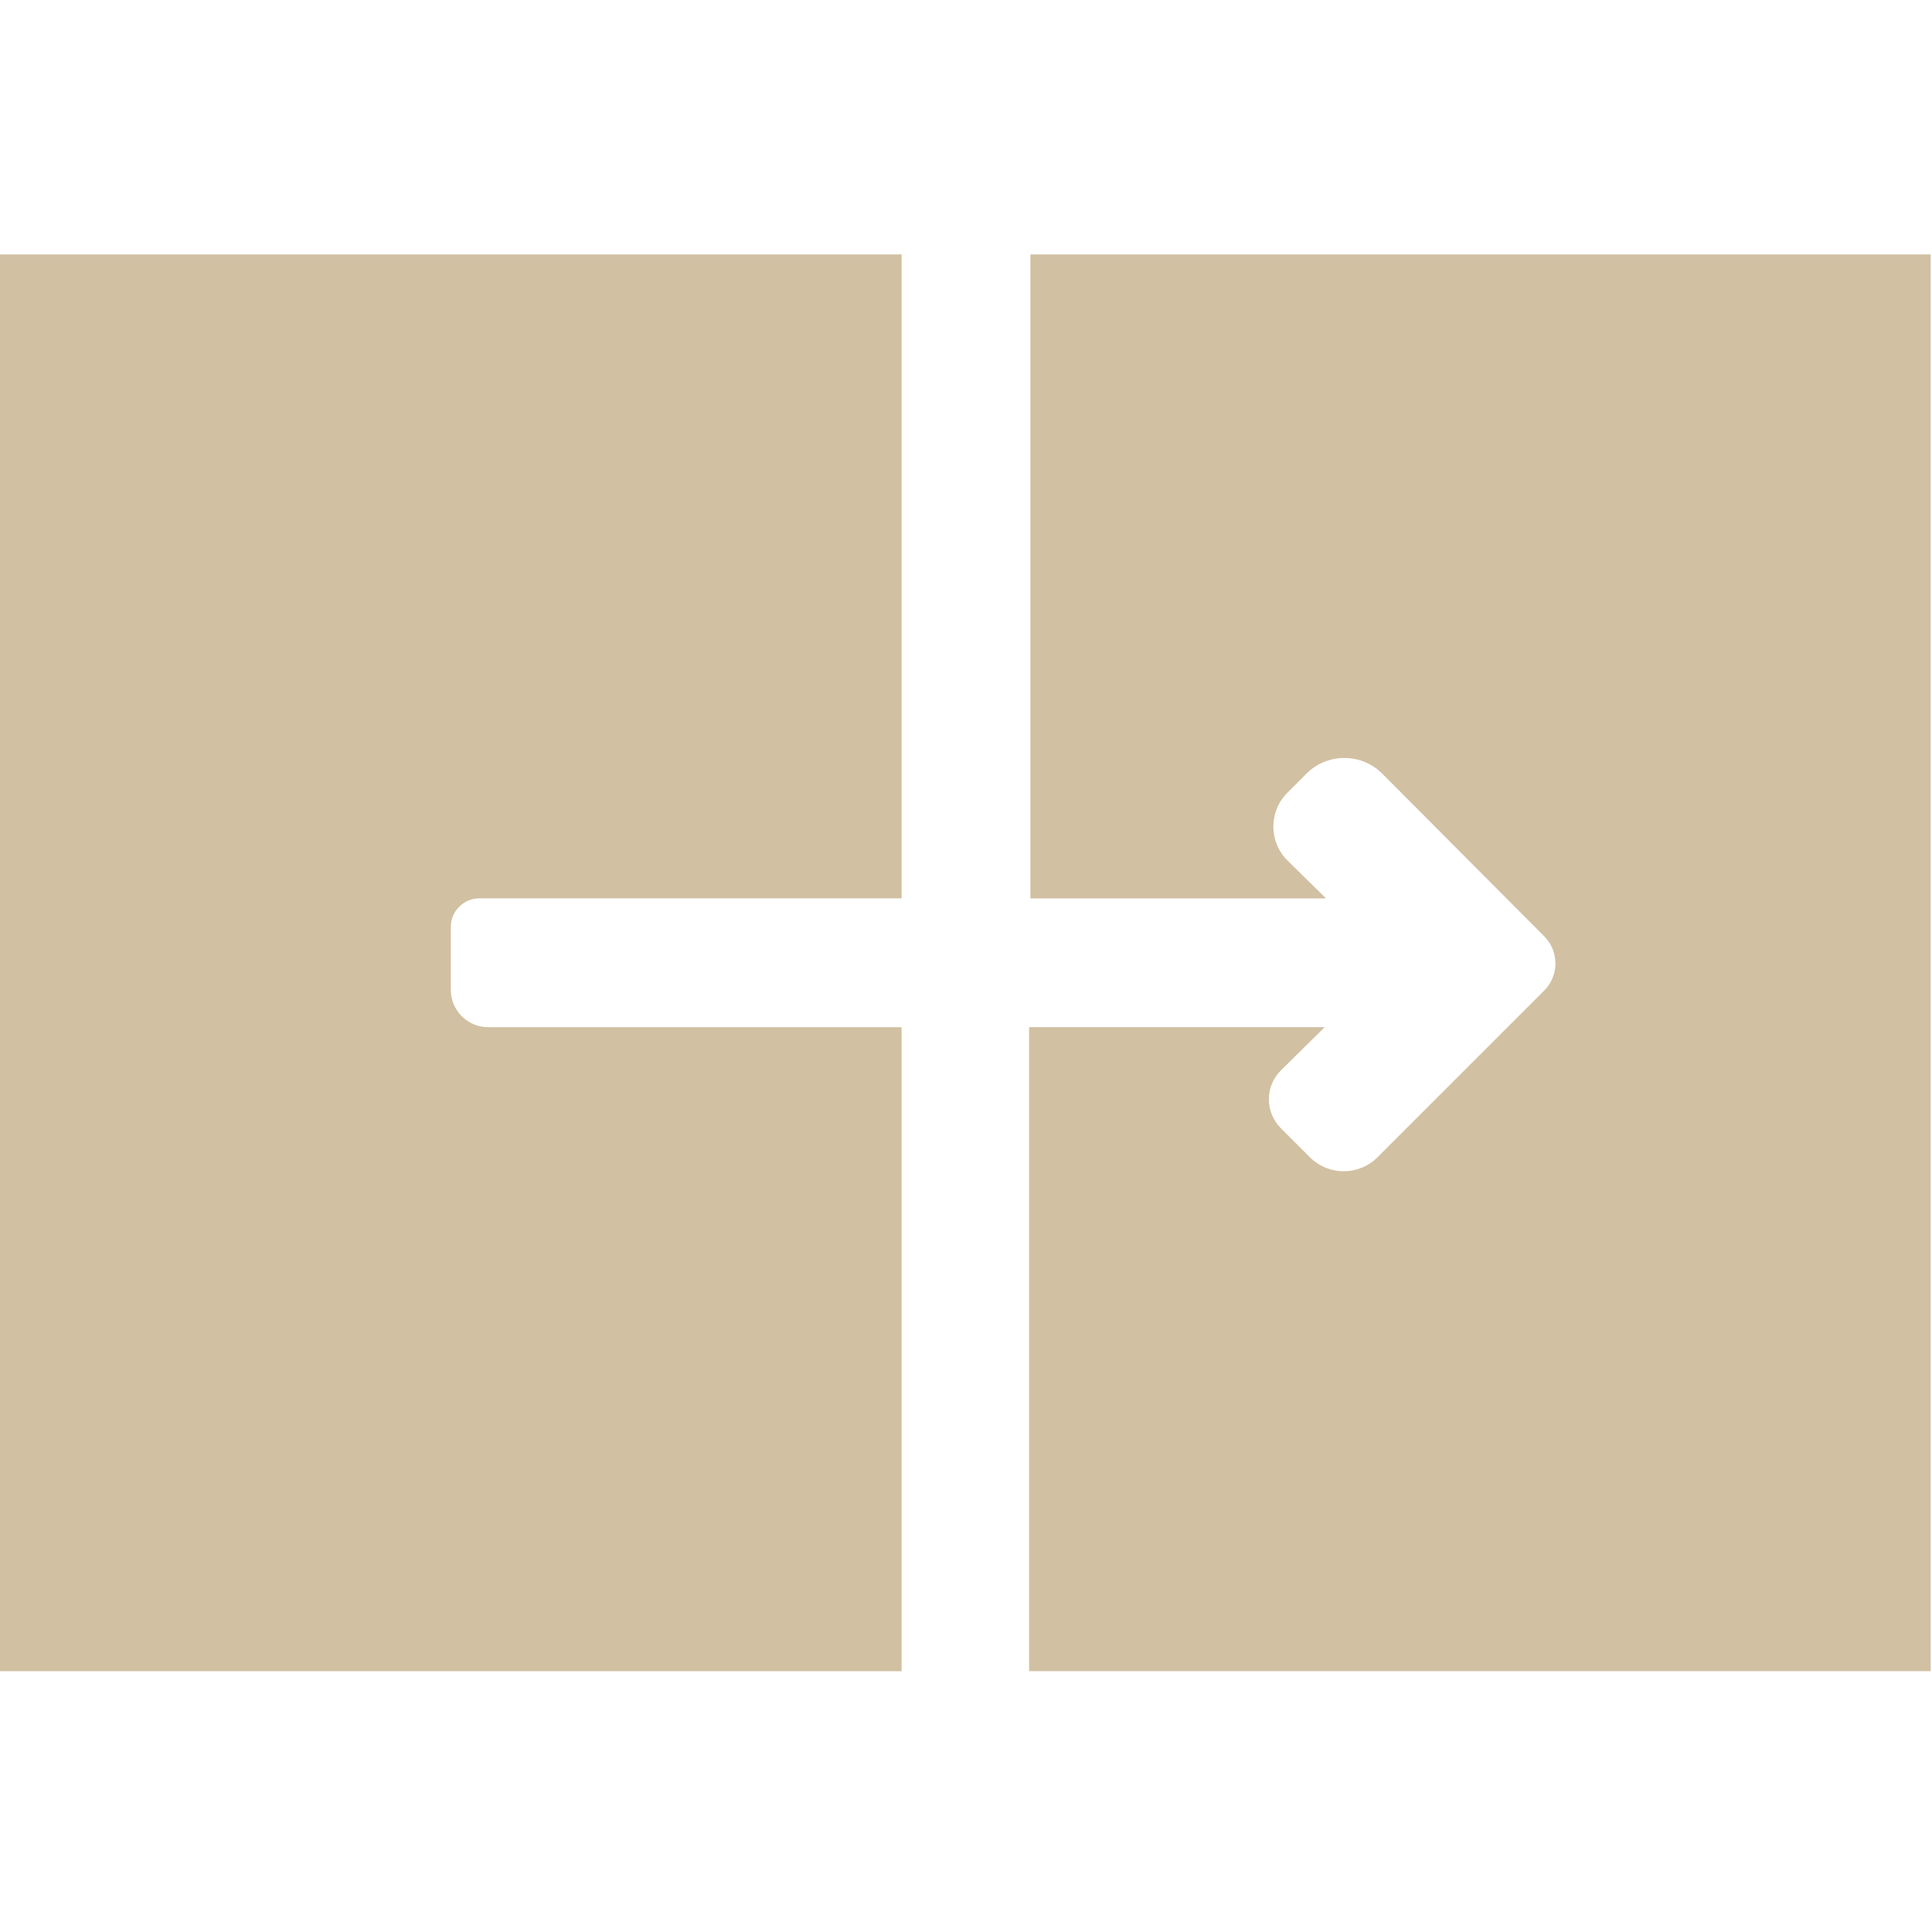 <?xml version="1.0" encoding="UTF-8"?>
<svg xmlns="http://www.w3.org/2000/svg" version="1.1" viewBox="0 0 300 300">
  <!-- Generator: Adobe Illustrator 29.0.1, SVG Export Plug-In . SVG Version: 2.1.0 Build 192)  -->
  <defs>
    <style>
      .st0 {
        fill: #d1c0a2;
      }

      .st1 {
        display: none;
      }
    </style>
  </defs>
  <g id="Layer_1">
    <path class="st0" d="M160,39.5v100h45.9l-6-5.9c-2.9-2.9-2.9-7.6,0-10.5l3-3c3.2-3.2,8.5-3.2,11.7,0l25.2,25.3c2.3,2.3,2.3,6.1,0,8.4l-25.9,25.9c-2.9,2.9-7.6,2.9-10.5,0l-4.5-4.5c-2.5-2.5-2.5-6.5,0-9l6.8-6.7h-45.9v100h140V39.5h-140Z"/>
    <path class="st0" d="M70,153.7v-9.8c0-2.4,2-4.4,4.4-4.4h65.6V39.5H0v220h140v-100h-64.2c-3.2,0-5.8-2.6-5.8-5.8"/>
  </g>
  <g id="Layer_2" class="st1">
    <path class="st0" d="M27.6,125.2c2.6,0,4.7-2.1,4.7-4.7,0-8.9,6-17.4,16.9-24,11.6-7,27.2-10.9,43.8-10.9s4.7-2.1,4.7-4.7-2.1-4.7-4.7-4.7c-18.3,0-35.6,4.4-48.6,12.3-6.6,4-11.8,8.7-15.4,13.9-4,5.7-6,11.8-6,18.1s2.1,4.7,4.7,4.7Z"/>
    <path class="st0" d="M56.4,120.6c0,13.5,16.1,24,36.6,24s36.6-10.5,36.6-24-16.1-24-36.6-24-36.6,10.5-36.6,24M120.2,120.6c0,4.7-4.4,8.1-7.1,9.7-5.3,3.2-12.5,5-20.1,5s-14.8-1.8-20.1-5c-2.6-1.6-7.1-5-7.1-9.7s4.4-8.1,7.1-9.7c5.3-3.2,12.5-5,20.1-5s14.8,1.8,20.1,5c2.6,1.6,7.1,5,7.1,9.7"/>
    <path class="st0" d="M298.6,127.9c-.9-.9-2.1-1.4-3.3-1.4h-.3c-5,0-18.5,1.3-25.7,2-1.6.2-3.1.3-3.5.3-.1,0-.2,0-.3,0-7.6.8-23.7,3.9-26.9,4.7h0c-16,3.5-26,8.2-42.5,15.9-1.5.7-3.1,1.5-4.8,2.2-1.8.8-3.6,1.6-5.3,2.4l-.2-27.6c0-.3,0-.6-.1-1,.2-1.7.3-3.4.3-5,0-8.2-2.6-16.1-7.8-23.5-4.8-6.9-11.7-13.1-20.3-18.3-17.4-10.6-40.4-16.4-64.9-16.4s-47.5,5.8-64.9,16.4c-8.7,5.3-15.5,11.4-20.3,18.3C2.6,104.5,0,112.4,0,120.6v53.5C0,182.3,2.6,190.2,7.8,197.6c4.8,6.9,11.7,13.1,20.3,18.3,17.1,10.4,39.7,16.2,63.7,16.4.2,0,.4,0,.6,0,2.8.2,5.6.3,8.4.3,5,0,10-.3,14.9-.6,1.3,0,2.5-.1,3.8-.2.2,0,.5,0,.7,0,.4,0,.8-.1,1.3-.2.6,0,1.2-.1,1.9-.2,2.5-.2,5-.5,7.4-.8h0c.4,0,.8,0,1.2-.2,20.5-2.6,39.1-8.1,56.5-16.7,16-7.9,30.1-13.3,45.5-17.5,15.6-4.3,25.6-4.5,27.4-4.5h0c.1,0,.3,0,.4,0,9.8-.9,33.4-2.4,33.7-2.4,2.5-.2,4.4-2.2,4.4-4.7v-53.5c0-1.2-.5-2.4-1.4-3.3ZM266,128.9h0-.2.1M241.1,142.6s0,0-.2,0c0,0,.1,0,.2,0M176.5,146.3v11.6c-7.5,2.8-15,5.1-22.7,6.8,1.4-.7,2.7-1.5,4-2.3,7.7-4.7,14-10.1,18.7-16.1ZM33,86.7c16-9.7,37.3-15,60-15s44.1,5.3,60,15c15.2,9.2,23.6,21.3,23.6,33.9s-8.4,24.6-23.6,33.9c-16,9.7-37.3,15-60,15s-44.1-5.3-60-15c-15.2-9.2-23.6-21.3-23.6-33.9s8.4-24.6,23.6-33.9ZM290.6,180.4c-4,.3-10.2.7-16.2,1.1v-30.8c0-2.6-2.1-4.7-4.7-4.7s-4.7,2.1-4.7,4.7v31.5c-1.4.1-2.7.2-3.9.3-1.6,0-5,.1-10,.7v-15.4c0-2.6-2.1-4.7-4.7-4.7s-4.7,2.1-4.7,4.7v17c-3.2.6-6.6,1.5-10.4,2.5-1.1.3-2.3.6-3.4,1v-30.6c0-2.6-2.1-4.7-4.7-4.7s-4.7,2.1-4.7,4.7v33.5c-4.6,1.5-9.2,3.2-13.8,5.1v-15.6c0-2.6-2.1-4.7-4.7-4.7s-4.7,2.1-4.7,4.7v16.9c0,.9.2,1.7.7,2.4-3.9,1.7-7.9,3.6-11.9,5.6-.8.4-1.7.8-2.5,1.2v-25.2c0-2.6-2.1-4.7-4.7-4.7s-4.7,2.1-4.7,4.7v29.2h0c-4.5,1.8-9.1,3.4-13.8,4.8v-12.4c0-2.6-2.1-4.7-4.7-4.7s-4.7,2.1-4.7,4.7v14.4c0,.2,0,.4,0,.5-4.5,1.1-9.1,1.9-13.9,2.6v-28.7c0-2.6-2.1-4.7-4.7-4.7s-4.7,2.1-4.7,4.7v29.9c-1.3.1-2.5.2-3.8.4-.2,0-.4,0-.5,0-.4,0-.8.1-1.3.2-.5,0-1.2.1-1.8.2-1.2,0-2.3.1-3.5.2-1,0-1.9.1-2.9.2v-15.3c0-2.6-2.1-4.7-4.7-4.7s-4.7,2.1-4.7,4.7v15.6c-2.9,0-5.8,0-8.6-.2-.4-.1-.9-.2-1.3-.2-1.3,0-2.6,0-3.9,0v-30c0-2.6-2.1-4.7-4.7-4.7s-4.7,2.1-4.7,4.7v29.5c-5.2-.5-10.3-1.3-15.2-2.3v-16.1c0-2.6-2.1-4.7-4.7-4.7s-4.7,2.1-4.7,4.7v13.7c-5-1.5-9.7-3.3-14.2-5.4,0-.1,0-.2,0-.3v-34.1c0-2.6-2.1-4.7-4.7-4.7s-4.7,2.1-4.7,4.7v29.3c-14.5-9.1-22.4-20.9-22.4-33.1v-27.9c4.7,6.1,11,11.5,18.8,16.2,17.4,10.6,40.4,16.4,64.9,16.4s3.4,0,5,0c.2,0,.3,0,.5,0,8,.6,16.4.2,24.4-.3,1.1,0,2.2-.1,3.3-.2.2,0,.4,0,.7,0,.4,0,.8-.1,1.3-.2.6,0,1.2-.1,1.9-.2,22.5-1.9,43.8-7.6,65.1-17.6,1.7-.8,3.3-1.5,4.8-2.3,16-7.5,25.6-12,40.6-15.3,0,0,.2,0,.3,0,1.5-.4,17.7-3.6,25.5-4.5.4,0,1.3-.1,3.8-.4,4.7-.5,14.2-1.4,20.4-1.8v44.3s0,0,0,0Z"/>
  </g>
  <g id="Layer_3" class="st1">
    <path class="st0" d="M36.5,106.8c0,2.5,1.8,4.7,4.2,5.2,33.1,7.2,59.2,33.3,66.4,66.4.5,2.5,2.7,4.2,5.2,4.2s4.7-1.8,5.2-4.2c7.2-33.1,33.3-59.2,66.4-66.4,2.5-.5,4.2-2.7,4.2-5.2s-1.8-4.7-4.2-5.2c-9.3-2-18.1-5.5-26.2-10.4-2.5-1.5-5.8-.7-7.3,1.8-1.5,2.5-.7,5.8,1.8,7.3,4.1,2.5,8.4,4.6,12.8,6.5-23.8,9.9-42.9,29-52.8,52.8-9.9-23.8-28.9-42.9-52.8-52.8,23.8-9.9,42.9-28.9,52.8-52.8,4.5,10.8,10.9,20.7,18.9,29.3,2,2.1,5.4,2.3,7.6.2,2.1-2,2.3-5.4.2-7.6-10.7-11.5-18.2-25.6-21.5-40.9-.5-2.5-2.7-4.2-5.2-4.2s-4.7,1.8-5.2,4.2c-7.2,33.1-33.3,59.2-66.4,66.4-2.5.5-4.2,2.7-4.2,5.2Z"/>
    <path class="st0" d="M263.5,180.4c0-2.5-1.8-4.7-4.2-5.2-21.1-4.6-37.8-21.2-42.4-42.4-.5-2.5-2.7-4.2-5.2-4.2s-4.7,1.8-5.2,4.2c-4.6,21.1-21.2,37.8-42.4,42.4-2.5.5-4.2,2.7-4.2,5.2s1.8,4.7,4.2,5.2c8.2,1.8,16,5.5,22.6,10.7,2.3,1.8,5.7,1.4,7.5-.9,1.8-2.3,1.4-5.7-.9-7.5-3.7-2.9-7.7-5.5-12-7.6,13.2-6.5,23.9-17.2,30.4-30.4,6.5,13.2,17.2,23.9,30.4,30.4-13.2,6.5-23.9,17.2-30.4,30.4-1.1-2.2-2.3-4.4-3.7-6.5-1.6-2.5-4.9-3.2-7.4-1.6-2.5,1.6-3.2,4.9-1.6,7.4,3.6,5.5,6.1,11.6,7.5,18,.5,2.4,2.7,4.2,5.2,4.2s4.7-1.8,5.2-4.2c4.6-21.2,21.2-37.8,42.4-42.4,2.4-.5,4.2-2.7,4.2-5.2Z"/>
    <path class="st0" d="M132.7,200.6c-.5-2.4-2.7-4.2-5.2-4.2s-4.7,1.8-5.2,4.2c-2.9,13.4-13.5,24-26.9,26.9-2.5.5-4.2,2.7-4.2,5.2s1.8,4.7,4.2,5.2c13.4,2.9,24,13.5,26.9,26.9.5,2.5,2.7,4.2,5.2,4.2s4.7-1.7,5.2-4.2c2.9-13.4,13.5-24,26.9-26.9,2.5-.5,4.2-2.7,4.2-5.2s-1.8-4.7-4.2-5.2c-13.4-2.9-24-13.5-26.9-26.9ZM127.5,249.2c-4-6.8-9.7-12.5-16.5-16.5,6.8-4,12.5-9.7,16.5-16.5,4,6.8,9.7,12.5,16.5,16.5-6.8,4-12.5,9.7-16.5,16.5"/>
    <path class="st0" d="M73.2,190.2c-.2-.3-.4-.6-.7-.8-2-2-5.6-2-7.6,0-.2.3-.5.5-.7.8-.2.3-.3.6-.5.9-.1.3-.2.7-.3,1,0,.3-.1.7-.1,1,0,.7.1,1.4.4,2,.3.6.7,1.2,1.2,1.7,1,1,2.4,1.6,3.8,1.6s2.8-.6,3.8-1.6c.5-.5.9-1.1,1.1-1.7.3-.6.4-1.3.4-2s0-.7-.1-1c0-.4-.2-.7-.3-1-.1-.3-.3-.6-.5-.9Z"/>
    <path class="st0" d="M204.3,79.8c-.2-.3-.4-.6-.7-.8-.2-.2-.5-.5-.8-.7-.3-.2-.6-.4-.9-.5-.3-.1-.6-.2-1-.3-.7-.1-1.4-.1-2.1,0-.3,0-.7.2-1,.3-.3.1-.6.3-.9.5-.3.2-.6.4-.8.7-.2.2-.5.5-.7.8-.2.3-.3.6-.5.9-.1.3-.2.6-.3,1,0,.4-.1.7-.1,1,0,.7.1,1.4.4,2.1.3.6.6,1.2,1.1,1.7,1,1,2.3,1.5,3.8,1.5s2.7-.6,3.8-1.5c1-1,1.6-2.4,1.6-3.8s0-.7-.1-1c0-.3-.2-.7-.3-1-.1-.3-.3-.6-.5-.9Z"/>
    <path class="st0" d="M172.5,229.8c.2.3.4.6.7.8.5.5,1.1.9,1.7,1.1.6.3,1.3.4,2,.4s1.4-.1,2.1-.4c.6-.3,1.2-.7,1.7-1.1.2-.3.5-.5.7-.8.2-.3.3-.6.5-.9.1-.3.2-.7.3-1,0-.3.1-.7.1-1.1s0-.7-.1-1c0-.4-.2-.7-.3-1-.1-.3-.3-.6-.5-.9-.2-.3-.4-.6-.7-.8-2-2-5.6-2-7.6,0-.2.2-.5.5-.7.8-.2.3-.3.6-.5.9-.1.3-.2.6-.3,1,0,.3-.1.7-.1,1s0,.7.1,1.1c0,.3.2.7.3,1,.1.3.3.6.5.9"/>
    <path class="st0" d="M149.3,153c.2.3.4.6.7.8.3.3.5.5.8.7.3.2.6.4.9.5.3.1.7.2,1,.3.3,0,.7.1,1.1.1,1.4,0,2.7-.6,3.8-1.6.2-.2.5-.5.7-.8.2-.3.4-.6.5-.9.1-.3.2-.7.3-1,0-.3.1-.7.1-1s0-.7-.1-1c0-.3-.2-.7-.3-1-.1-.3-.3-.6-.5-.9-.2-.3-.4-.6-.7-.8-.2-.3-.5-.5-.8-.7-.3-.2-.6-.4-.9-.5-.3-.1-.6-.2-1-.3-1.7-.3-3.6.2-4.8,1.5s-.5.5-.7.8c-.2.3-.3.6-.5.9-.1.3-.2.7-.3,1,0,.4-.1.7-.1,1s0,.7.1,1c0,.3.2.7.3,1,.1.3.3.6.5.9"/>
  </g>
</svg>